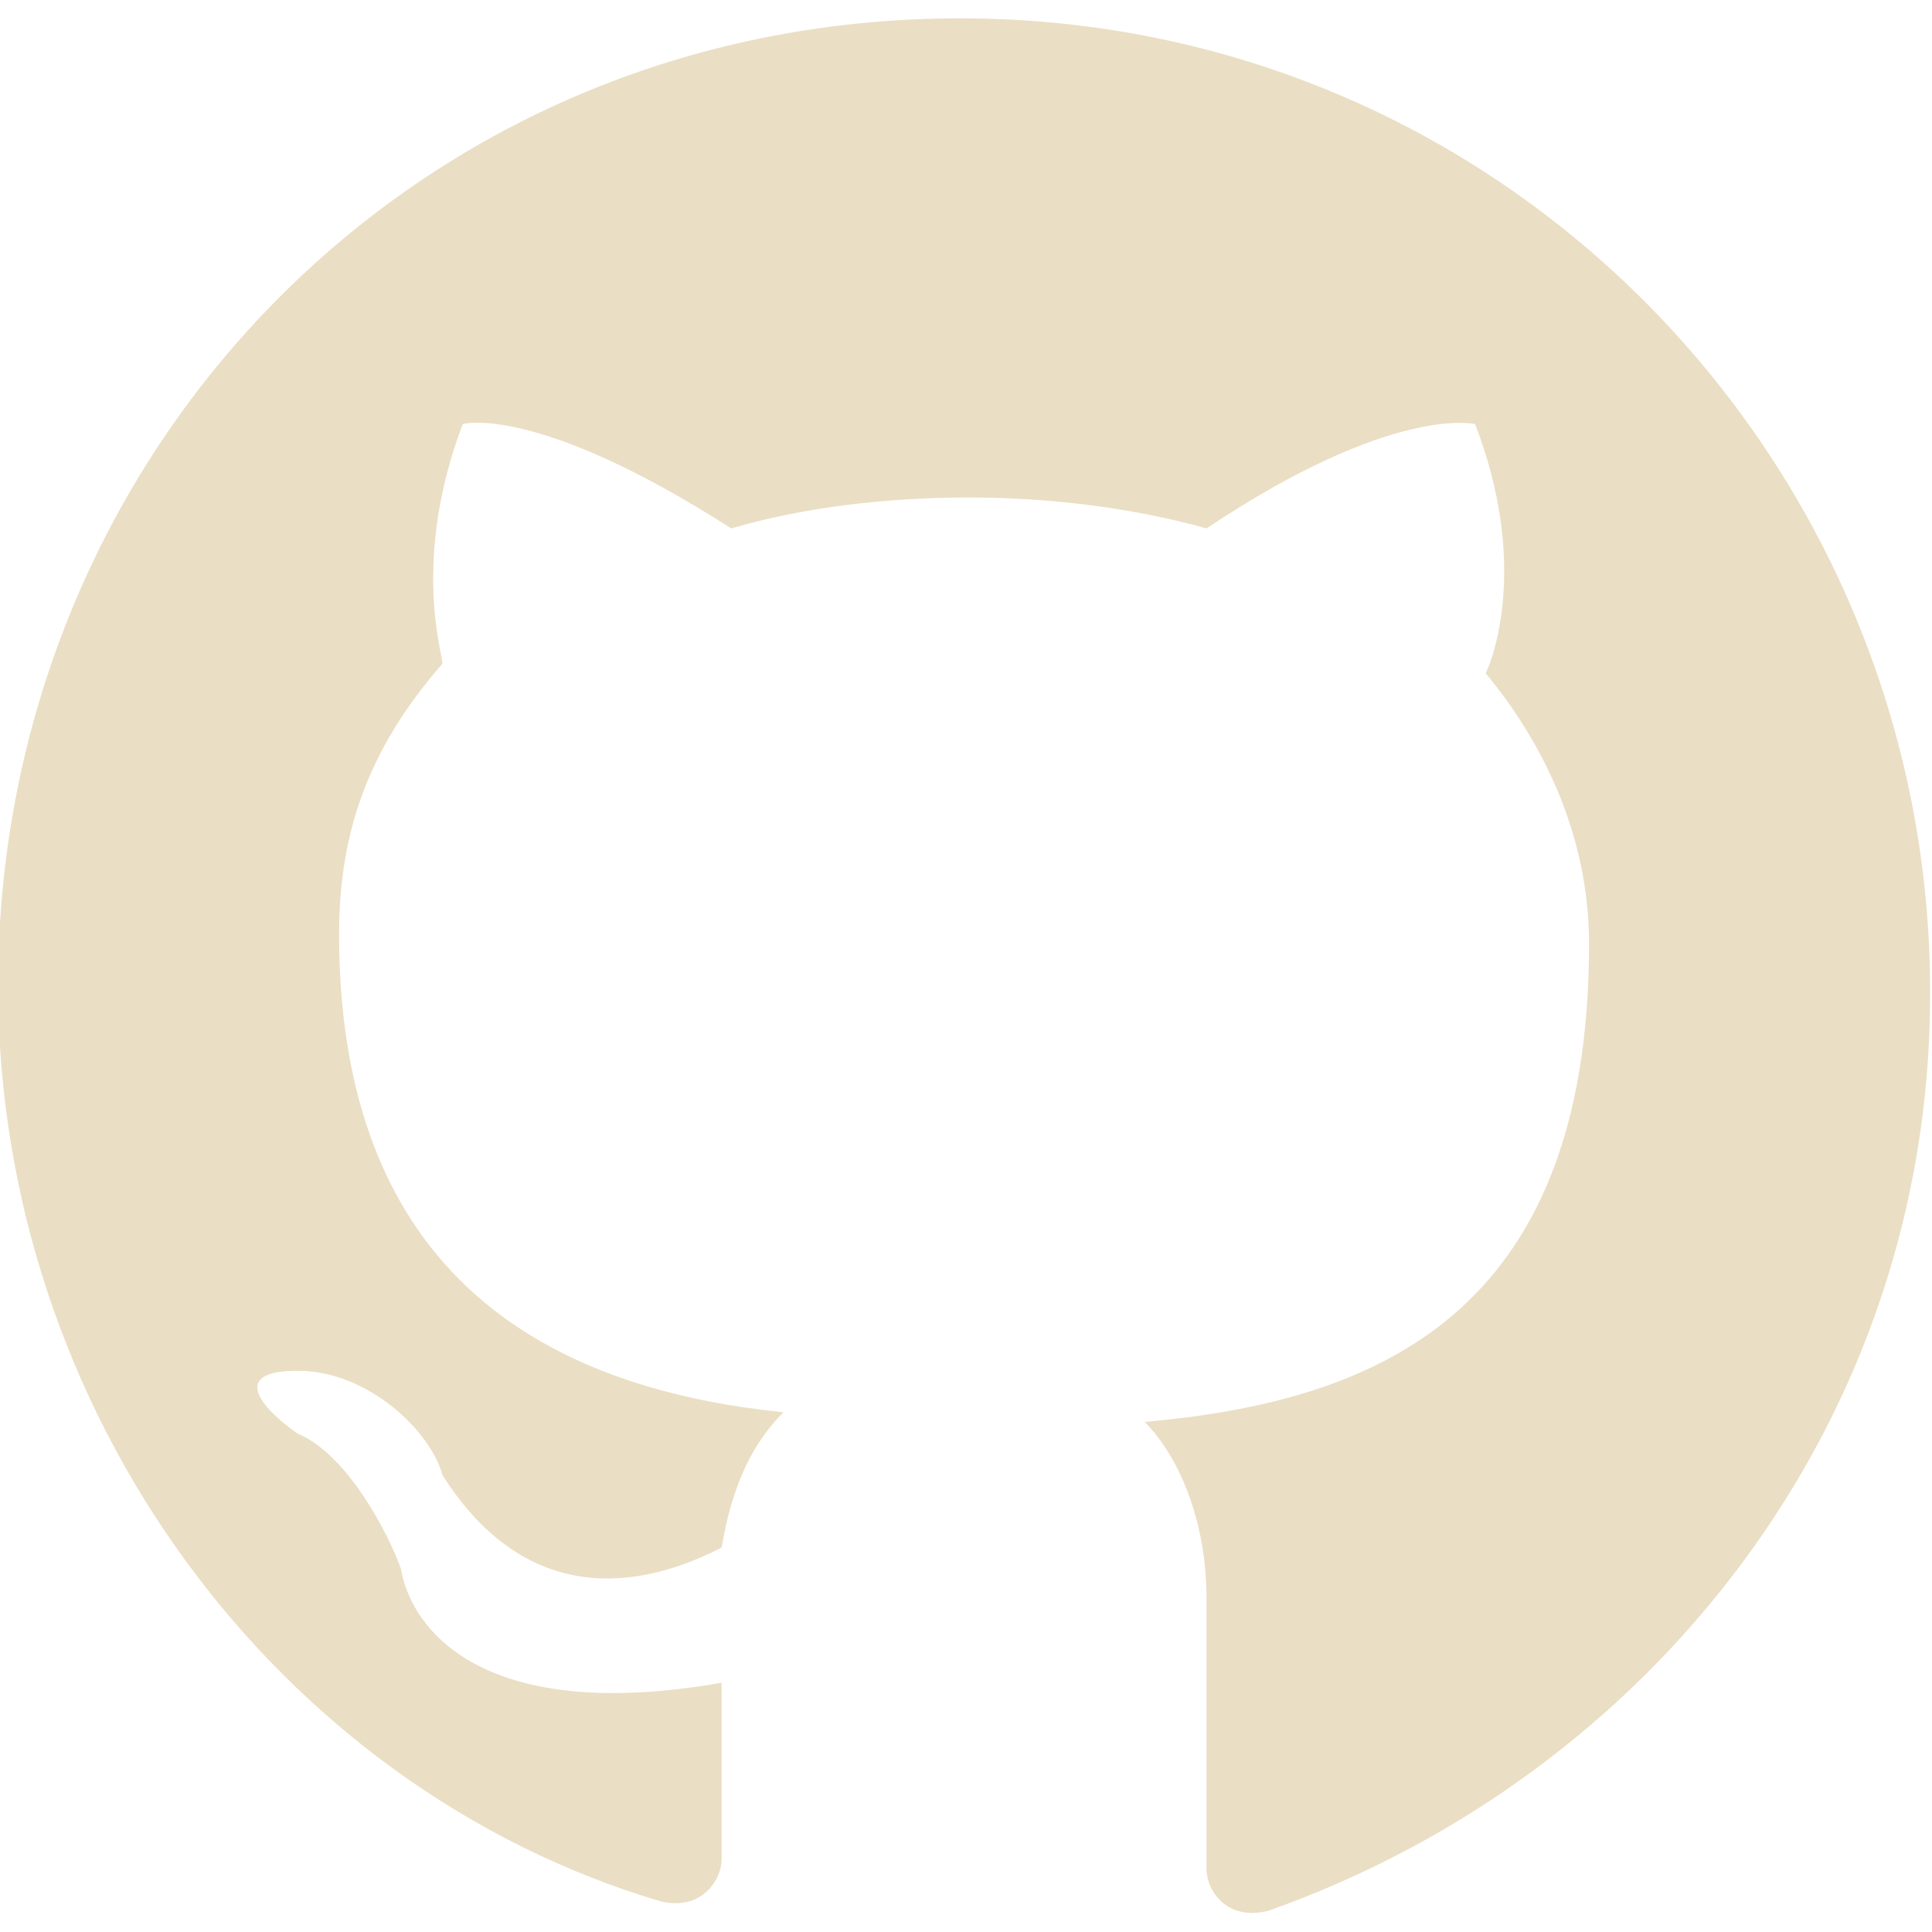 <?xml version="1.0" encoding="UTF-8"?><svg id="Capa_1" xmlns="http://www.w3.org/2000/svg" viewBox="0 0 20 20"><defs><style>.cls-1{fill:#eadec4;fill-rule:evenodd;stroke-width:0px;}</style></defs><path id="e-2" class="cls-1" d="M-.02,10.2C-.02,14.62,2.87,18.5,6.83,19.68c.43.11.64-.22.64-.43v-1.83c-2.46.43-3.21-.54-3.32-1.18-.11-.32-.54-1.18-1.07-1.4-.32-.22-.75-.65,0-.65s1.39.65,1.5,1.08c.96,1.51,2.25,1.08,2.89.75.11-.65.32-1.08.64-1.4-2.14-.22-4.6-1.18-4.6-4.95,0-1.08.32-1.94,1.07-2.8,0-.11-.32-1.08.21-2.48,0,0,.75-.22,2.78,1.08.75-.22,1.61-.32,2.46-.32s1.71.11,2.46.32c1.93-1.29,2.78-1.08,2.78-1.08.54,1.4.21,2.37.11,2.58.54.65,1.07,1.62,1.07,2.8,0,3.88-2.25,4.74-4.6,4.95.32.32.64.97.64,1.83v2.8c0,.22.21.54.64.43,3.96-1.4,6.85-5.06,6.85-9.48C20,4.82,15.61.19,9.94.19S-.02,4.71-.02,10.2Z"/></svg>